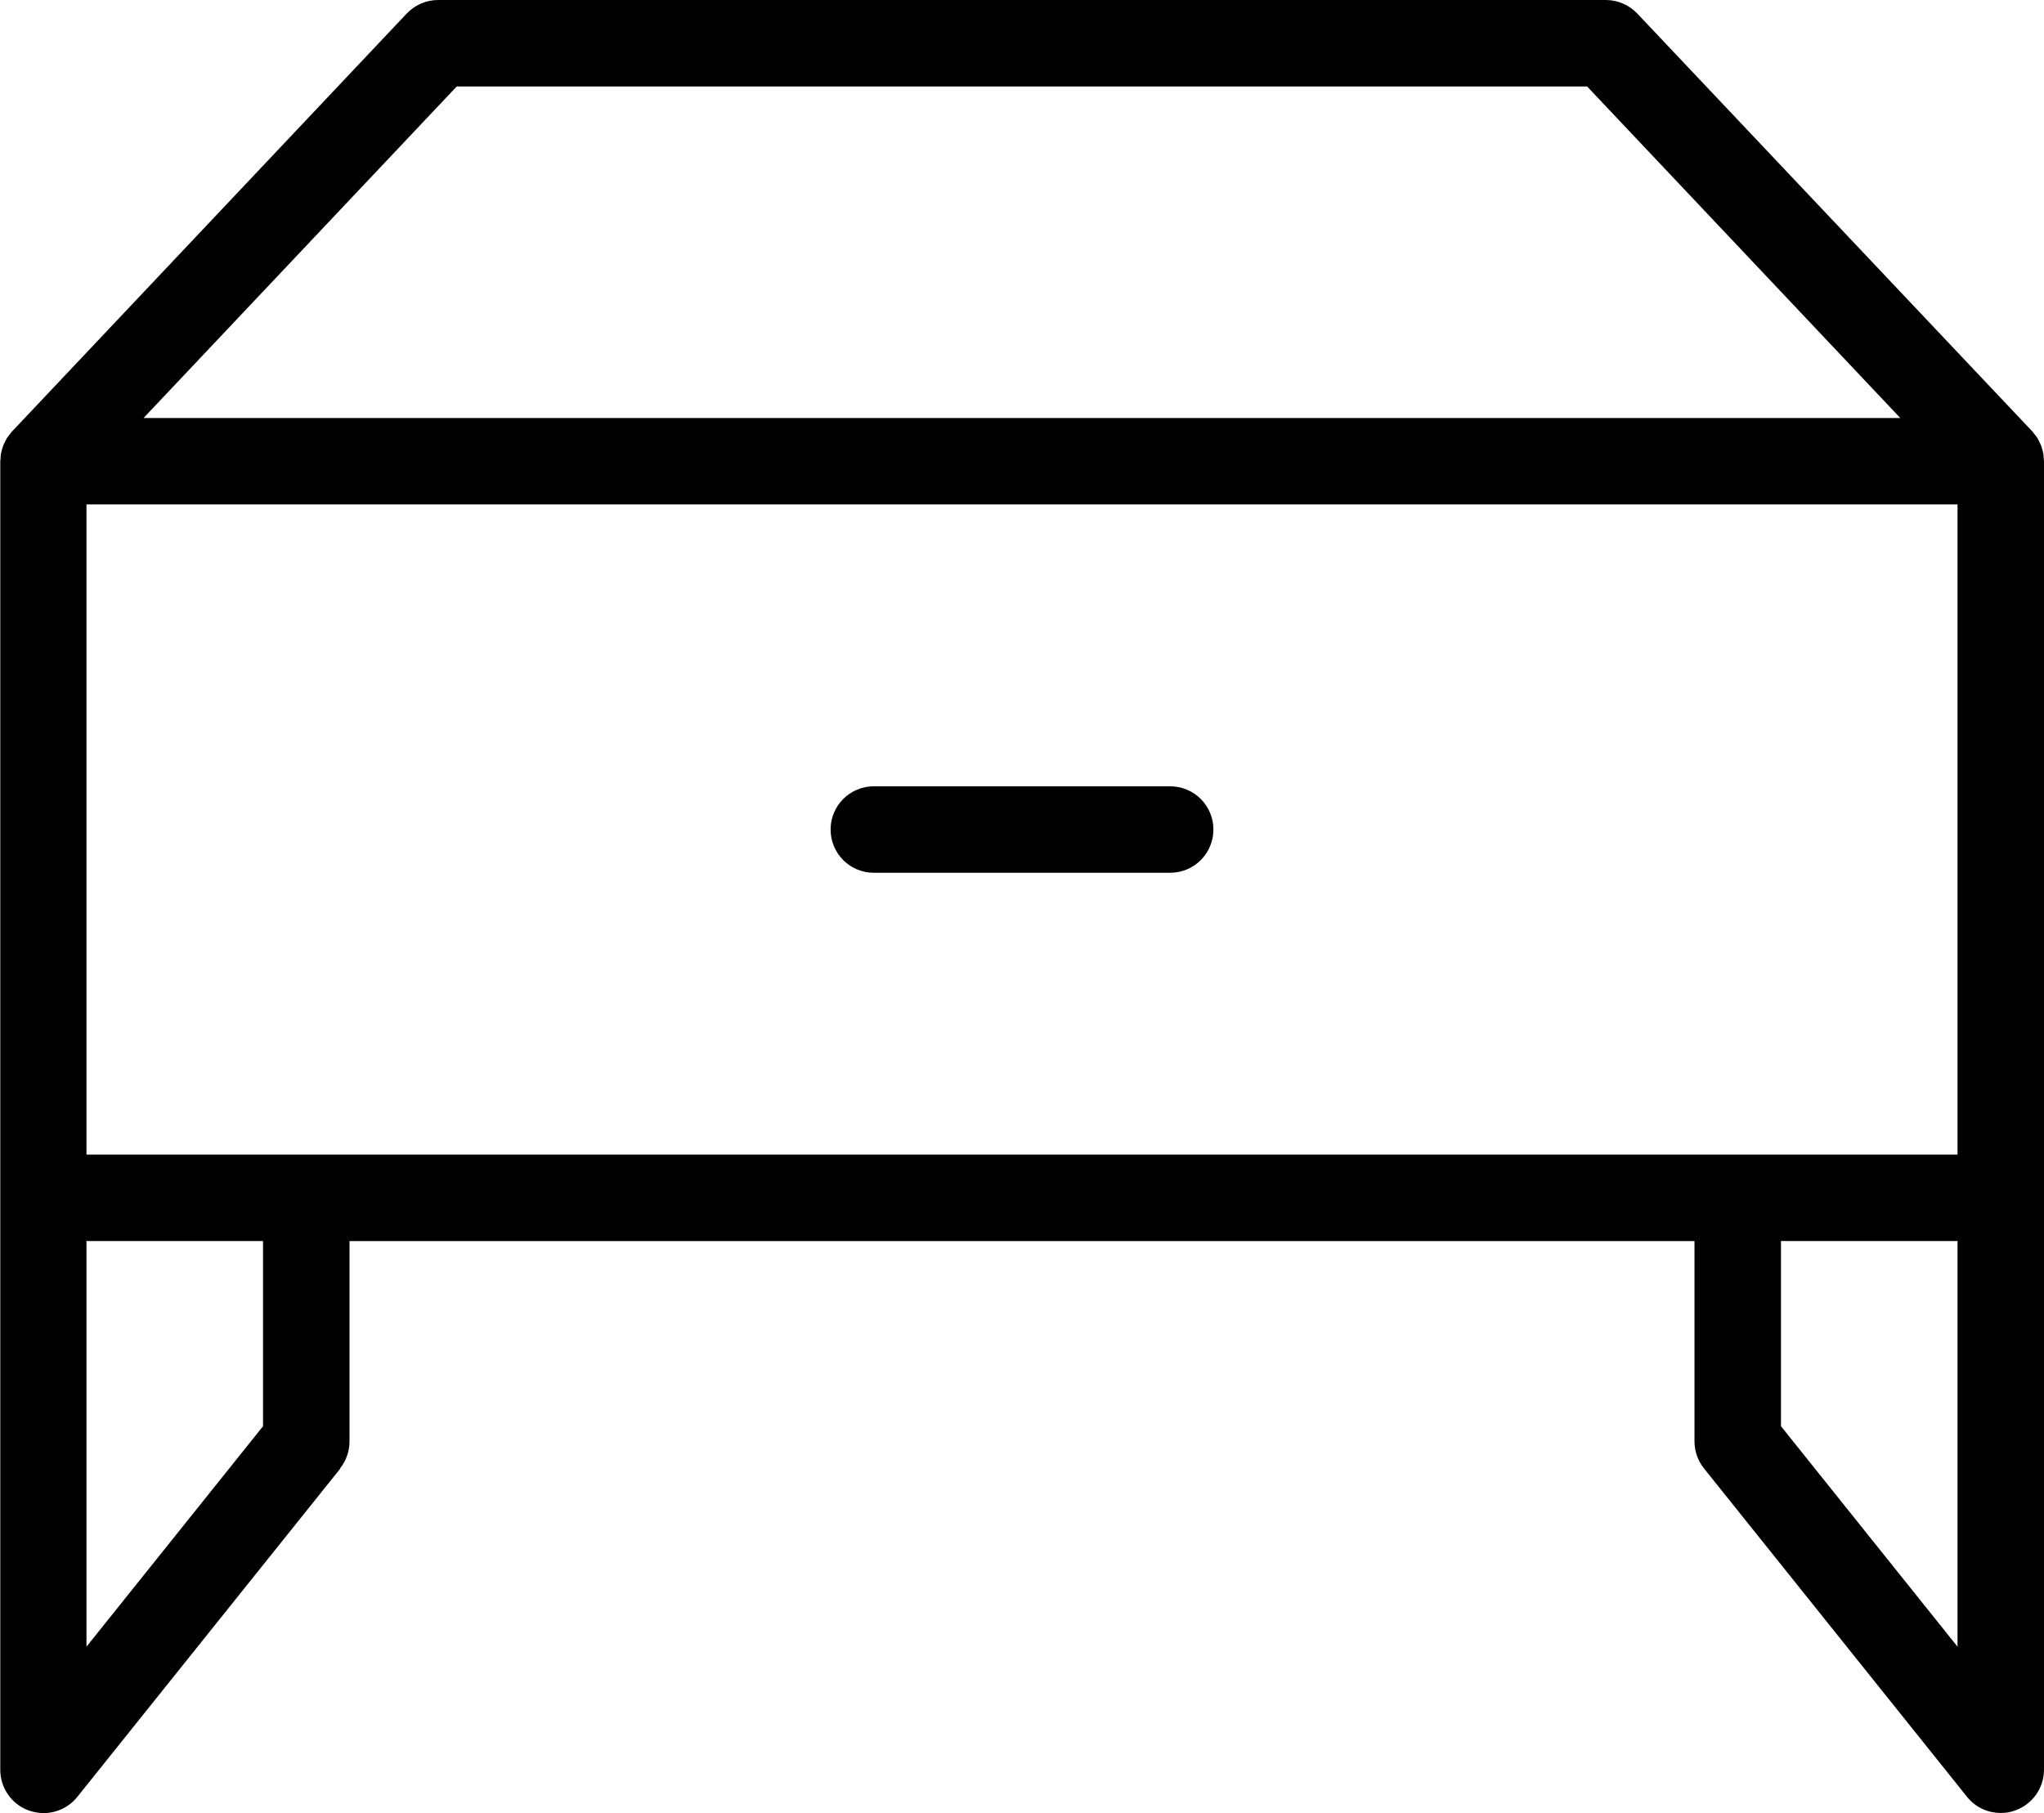 <?xml version="1.0" encoding="UTF-8"?>
<svg id="Layer_2" data-name="Layer 2" xmlns="http://www.w3.org/2000/svg" viewBox="0 0 141.82 125.83">
  <g id="Layer_1-2" data-name="Layer 1">
    <g>
      <path d="M60.63,60.57h20.56c1.66,0,3-1.34,3-3s-1.34-3-3-3h-20.56c-1.66,0-3,1.34-3,3s1.34,3,3,3Z"/>
      <path d="M23.59,101.91c.43-.53.66-1.19.66-1.88v-13.9h93.32v13.9c0,.68.23,1.34.66,1.88l18.25,22.79c.58.73,1.45,1.12,2.34,1.12.33,0,.67-.05.99-.17,1.2-.42,2.01-1.56,2.01-2.83V32.01c0-.07-.02-.14-.02-.21,0-.11-.01-.23-.03-.34-.02-.09-.05-.18-.07-.27-.03-.1-.05-.19-.09-.29-.04-.09-.09-.18-.13-.27-.04-.08-.08-.17-.13-.25-.06-.1-.14-.18-.21-.27-.04-.05-.08-.11-.12-.16L113.6.94c-.57-.6-1.36-.94-2.18-.94H30.4c-.83,0-1.61.34-2.18.94L.82,29.96c-.05.05-.08.11-.12.16-.07.09-.15.18-.21.27-.05.08-.09.16-.13.25-.05.09-.1.18-.13.27-.04.09-.06.19-.09.29-.03.09-.05.18-.07.27-.02.11-.03.23-.03.34,0,.07-.02.14-.02.21v90.81c0,1.27.8,2.41,2.01,2.83.33.11.66.17.99.17.89,0,1.76-.4,2.34-1.12l18.25-22.79ZM135.82,80.13H6v-45.12h129.82v45.12ZM18.25,98.98l-12.25,15.3v-28.15h12.25v12.85ZM123.57,98.98v-12.85h12.25v28.15l-12.25-15.3ZM31.69,6h78.43l21.73,23.01H9.96L31.69,6Z"/>
    </g>
  </g>
</svg>